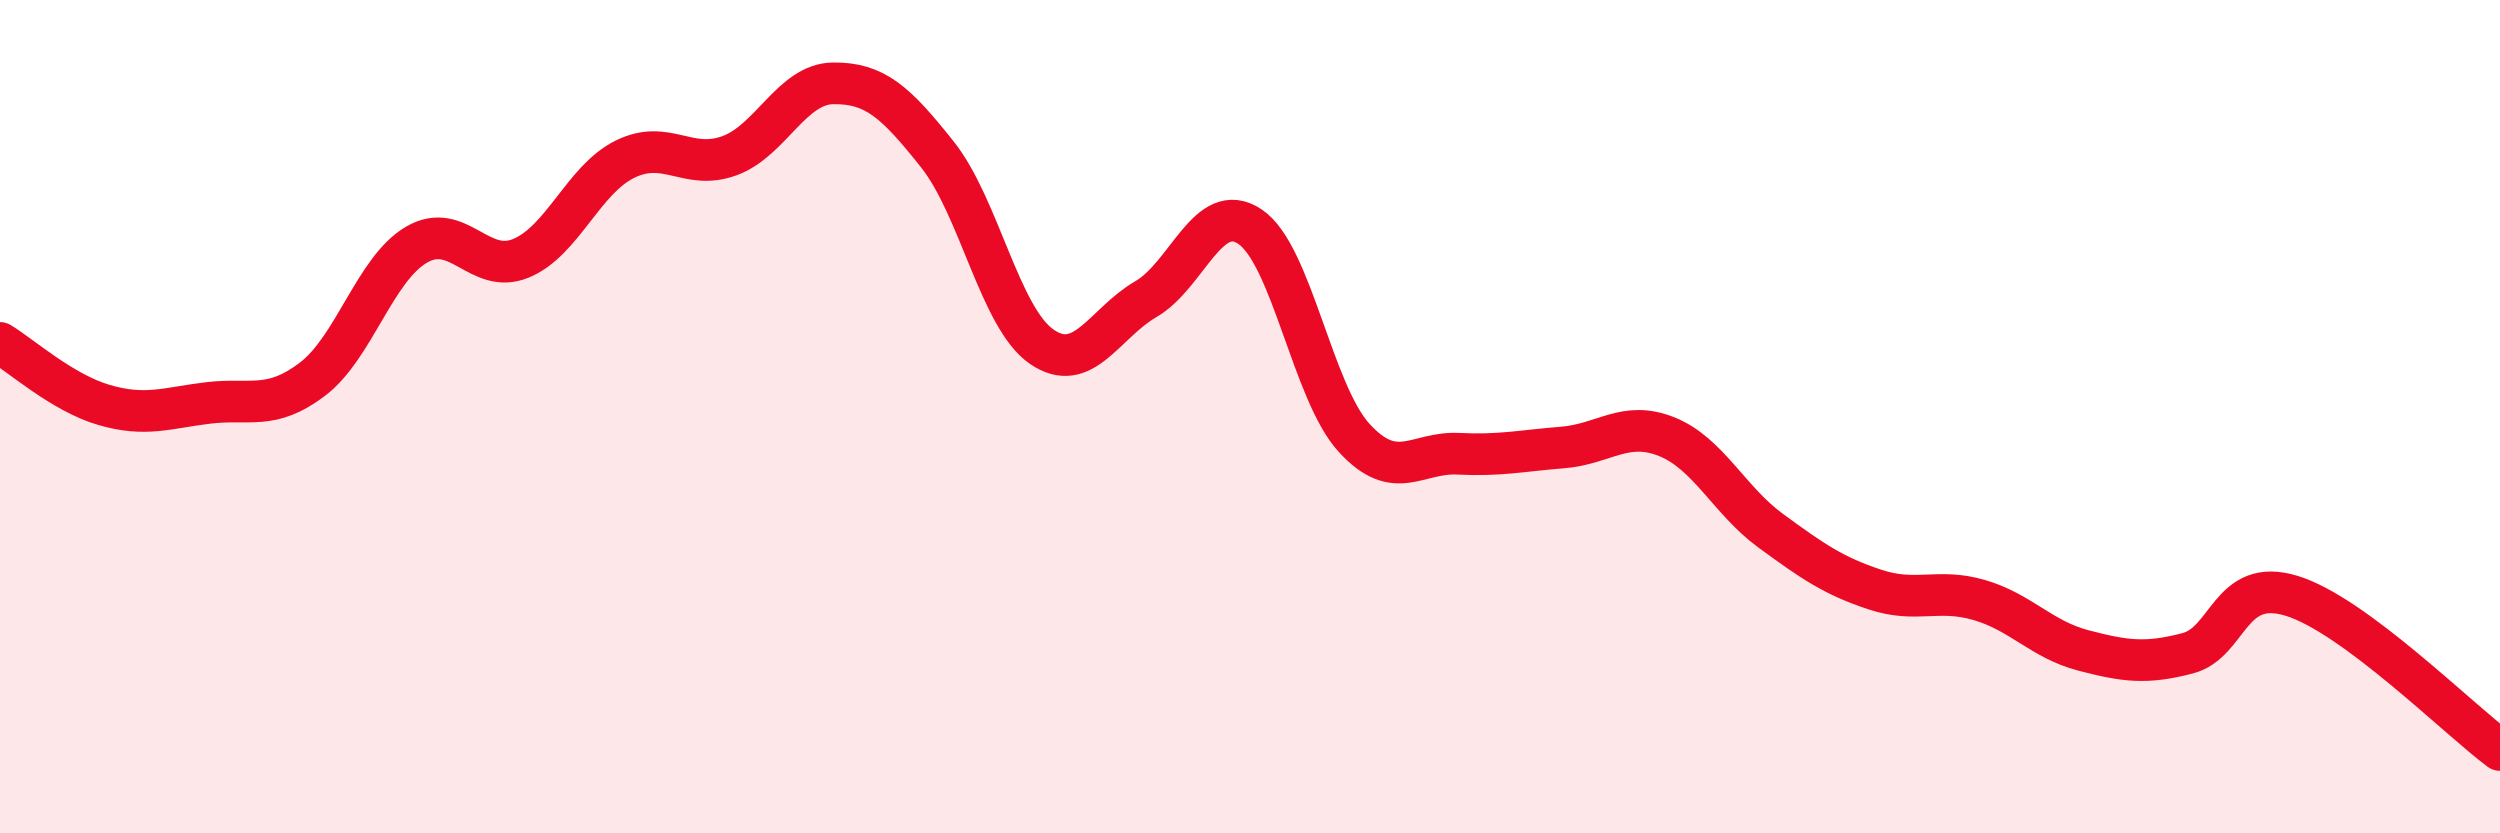 
    <svg width="60" height="20" viewBox="0 0 60 20" xmlns="http://www.w3.org/2000/svg">
      <path
        d="M 0,8.23 C 0.5,8.53 1.5,9.43 2.5,9.72 C 3.5,10.01 4,9.79 5,9.67 C 6,9.55 6.5,9.86 7.5,9.1 C 8.5,8.34 9,6.45 10,5.87 C 11,5.29 11.5,6.61 12.5,6.2 C 13.5,5.79 14,4.31 15,3.82 C 16,3.33 16.5,4.1 17.5,3.74 C 18.5,3.38 19,2.01 20,2 C 21,1.99 21.5,2.45 22.5,3.71 C 23.5,4.97 24,7.63 25,8.32 C 26,9.01 26.5,7.76 27.5,7.18 C 28.5,6.6 29,4.77 30,5.44 C 31,6.11 31.5,9.42 32.5,10.51 C 33.5,11.6 34,10.84 35,10.89 C 36,10.94 36.5,10.82 37.5,10.74 C 38.5,10.66 39,10.08 40,10.48 C 41,10.88 41.5,12.01 42.5,12.74 C 43.5,13.47 44,13.82 45,14.15 C 46,14.48 46.5,14.11 47.5,14.4 C 48.5,14.69 49,15.35 50,15.61 C 51,15.87 51.5,15.94 52.5,15.68 C 53.5,15.42 53.5,13.84 55,14.3 C 56.5,14.76 59,17.26 60,18L60 20L0 20Z"
        fill="#EB0A25"
        opacity="0.1"
        stroke-linecap="round"
        stroke-linejoin="round"
      />
      <path
        d="M 0,8.23 C 0.5,8.53 1.5,9.43 2.5,9.72 C 3.5,10.01 4,9.79 5,9.67 C 6,9.55 6.5,9.86 7.5,9.1 C 8.5,8.34 9,6.45 10,5.87 C 11,5.29 11.5,6.61 12.5,6.2 C 13.5,5.79 14,4.31 15,3.82 C 16,3.33 16.5,4.1 17.5,3.74 C 18.5,3.38 19,2.01 20,2 C 21,1.99 21.5,2.45 22.5,3.71 C 23.5,4.97 24,7.63 25,8.32 C 26,9.01 26.5,7.76 27.5,7.18 C 28.5,6.6 29,4.77 30,5.44 C 31,6.11 31.5,9.42 32.5,10.51 C 33.5,11.6 34,10.84 35,10.89 C 36,10.94 36.5,10.82 37.5,10.74 C 38.5,10.66 39,10.08 40,10.48 C 41,10.88 41.5,12.01 42.5,12.74 C 43.5,13.47 44,13.82 45,14.15 C 46,14.48 46.5,14.11 47.5,14.4 C 48.5,14.69 49,15.35 50,15.61 C 51,15.87 51.5,15.94 52.5,15.68 C 53.5,15.42 53.5,13.84 55,14.3 C 56.5,14.76 59,17.26 60,18"
        stroke="#EB0A25"
        stroke-width="1"
        fill="none"
        stroke-linecap="round"
        stroke-linejoin="round"
      />
    </svg>
  